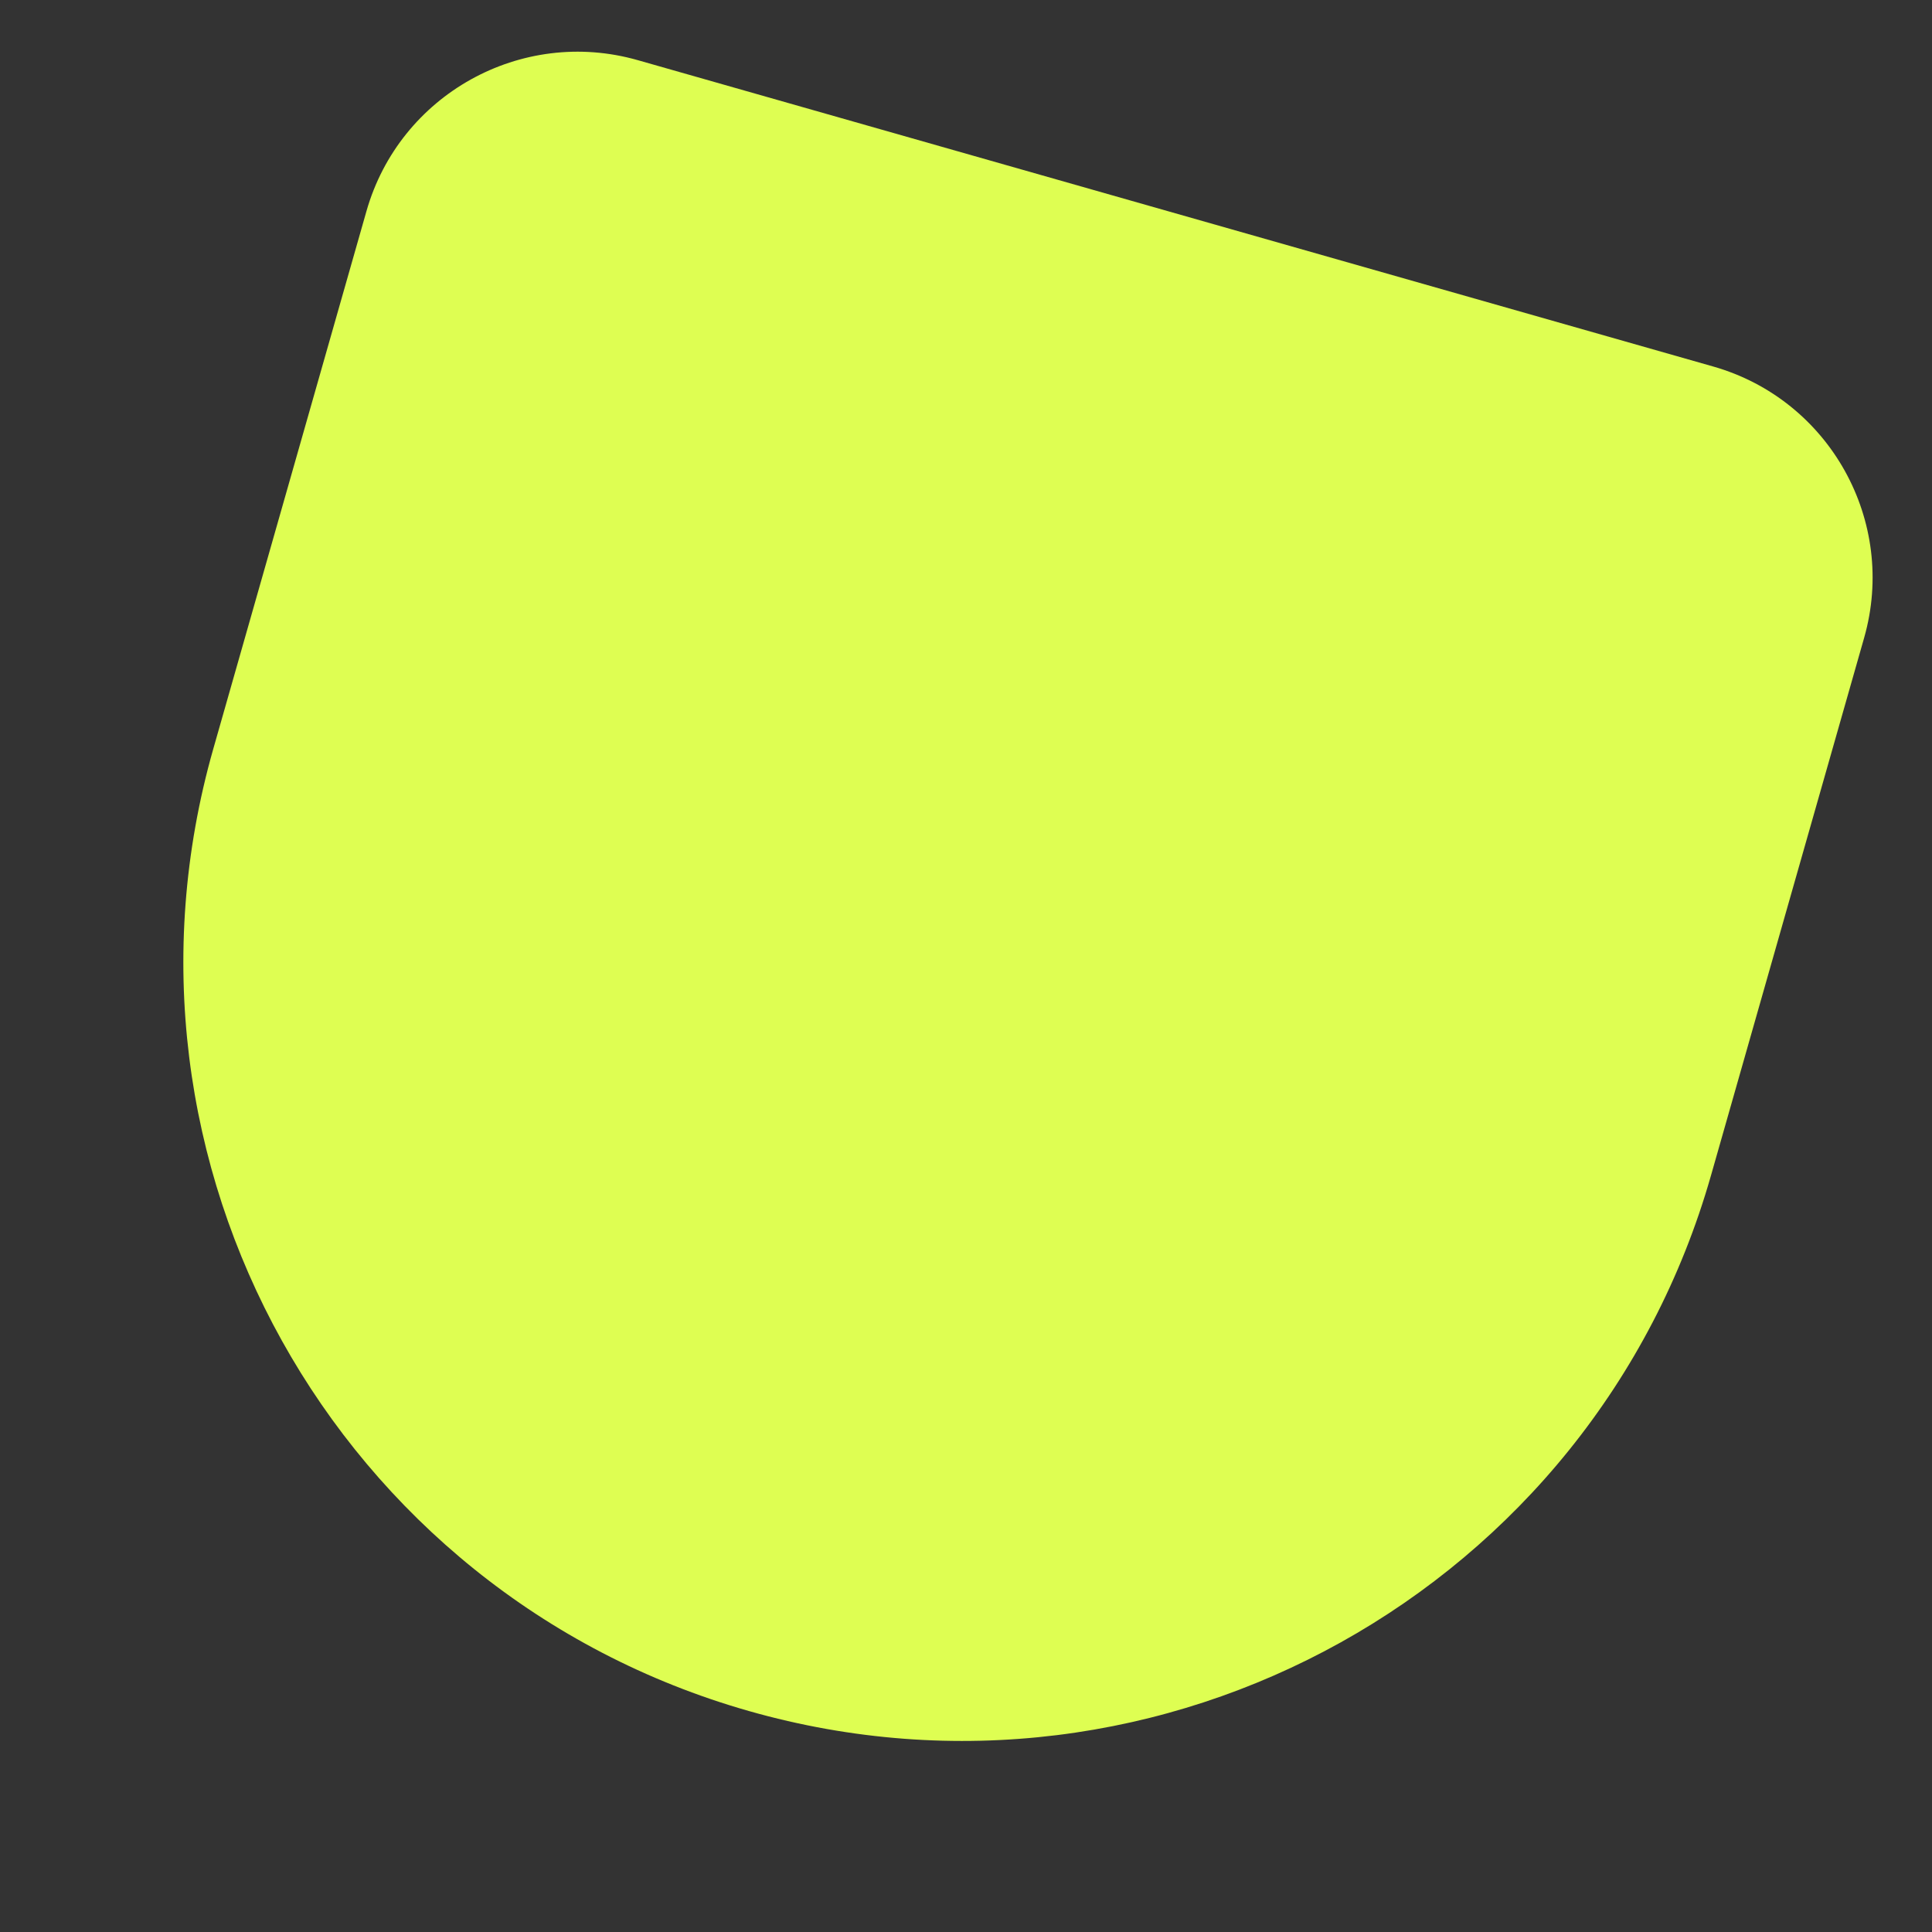 <svg width="125" height="125" viewBox="0 0 125 125" fill="none" xmlns="http://www.w3.org/2000/svg">
<rect x="0" y="0" width="125" height="125" fill="#333333" stroke="none"/>
<path d="M41.261 3.891L110.844 23.713C118.382 25.86 122.759 33.724 120.611 41.261L110.7 76.054C103.083 102.793 75.189 118.32 48.448 110.702C21.709 103.085 6.182 75.191 13.8 48.45L23.711 13.658C25.858 6.12 33.722 1.743 41.259 3.891L41.261 3.891Z" fill="#DEFE52"/>
</svg>
